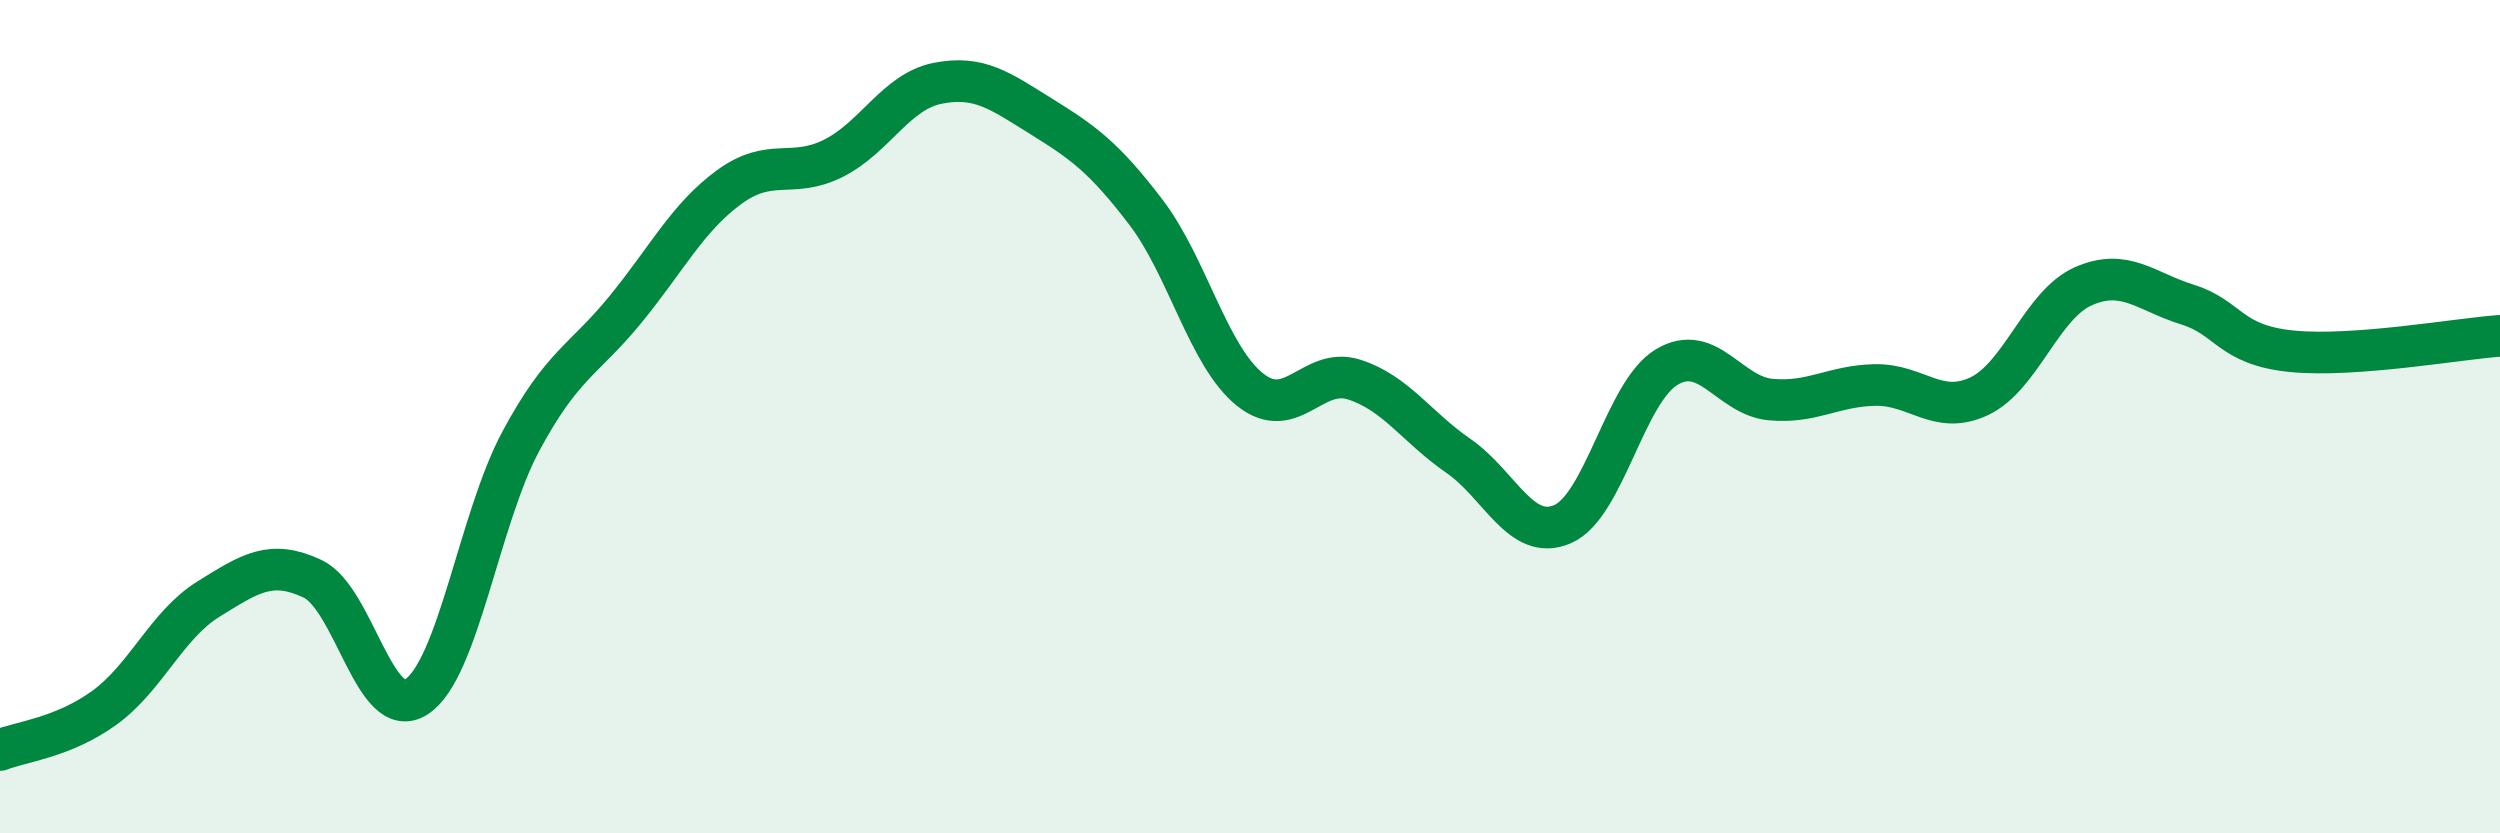 
    <svg width="60" height="20" viewBox="0 0 60 20" xmlns="http://www.w3.org/2000/svg">
      <path
        d="M 0,18 C 0.5,17.8 1.5,17.71 2.5,16.99 C 3.5,16.27 4,15 5,14.38 C 6,13.76 6.5,13.42 7.5,13.89 C 8.5,14.36 9,17.38 10,16.72 C 11,16.06 11.5,12.45 12.5,10.59 C 13.5,8.73 14,8.66 15,7.44 C 16,6.22 16.5,5.22 17.5,4.49 C 18.5,3.76 19,4.3 20,3.8 C 21,3.3 21.5,2.2 22.5,2 C 23.5,1.8 24,2.18 25,2.8 C 26,3.42 26.5,3.78 27.5,5.09 C 28.5,6.4 29,8.55 30,9.35 C 31,10.15 31.5,8.79 32.5,9.11 C 33.5,9.43 34,10.25 35,10.94 C 36,11.63 36.5,13.01 37.5,12.58 C 38.5,12.15 39,9.41 40,8.81 C 41,8.21 41.5,9.5 42.5,9.59 C 43.5,9.68 44,9.26 45,9.24 C 46,9.22 46.5,9.98 47.5,9.51 C 48.5,9.04 49,7.31 50,6.87 C 51,6.43 51.5,7 52.5,7.31 C 53.5,7.62 53.5,8.28 55,8.43 C 56.5,8.58 59,8.13 60,8.06L60 20L0 20Z"
        fill="#008740"
        opacity="0.1"
        stroke-linecap="round"
        stroke-linejoin="round"
      />
      <path
        d="M 0,18 C 0.5,17.8 1.5,17.71 2.5,16.99 C 3.5,16.27 4,15 5,14.38 C 6,13.76 6.5,13.42 7.5,13.89 C 8.5,14.36 9,17.38 10,16.72 C 11,16.06 11.5,12.45 12.5,10.59 C 13.5,8.73 14,8.66 15,7.44 C 16,6.22 16.5,5.22 17.5,4.49 C 18.5,3.76 19,4.3 20,3.8 C 21,3.3 21.5,2.2 22.5,2 C 23.5,1.8 24,2.18 25,2.8 C 26,3.42 26.5,3.78 27.5,5.09 C 28.5,6.4 29,8.55 30,9.35 C 31,10.15 31.5,8.79 32.5,9.11 C 33.5,9.43 34,10.25 35,10.94 C 36,11.63 36.5,13.01 37.5,12.58 C 38.5,12.15 39,9.41 40,8.81 C 41,8.21 41.5,9.5 42.5,9.59 C 43.5,9.68 44,9.26 45,9.24 C 46,9.22 46.5,9.98 47.5,9.51 C 48.5,9.04 49,7.31 50,6.87 C 51,6.43 51.5,7 52.5,7.31 C 53.5,7.62 53.5,8.28 55,8.43 C 56.5,8.58 59,8.13 60,8.06"
        stroke="#008740"
        stroke-width="1"
        fill="none"
        stroke-linecap="round"
        stroke-linejoin="round"
      />
    </svg>
  